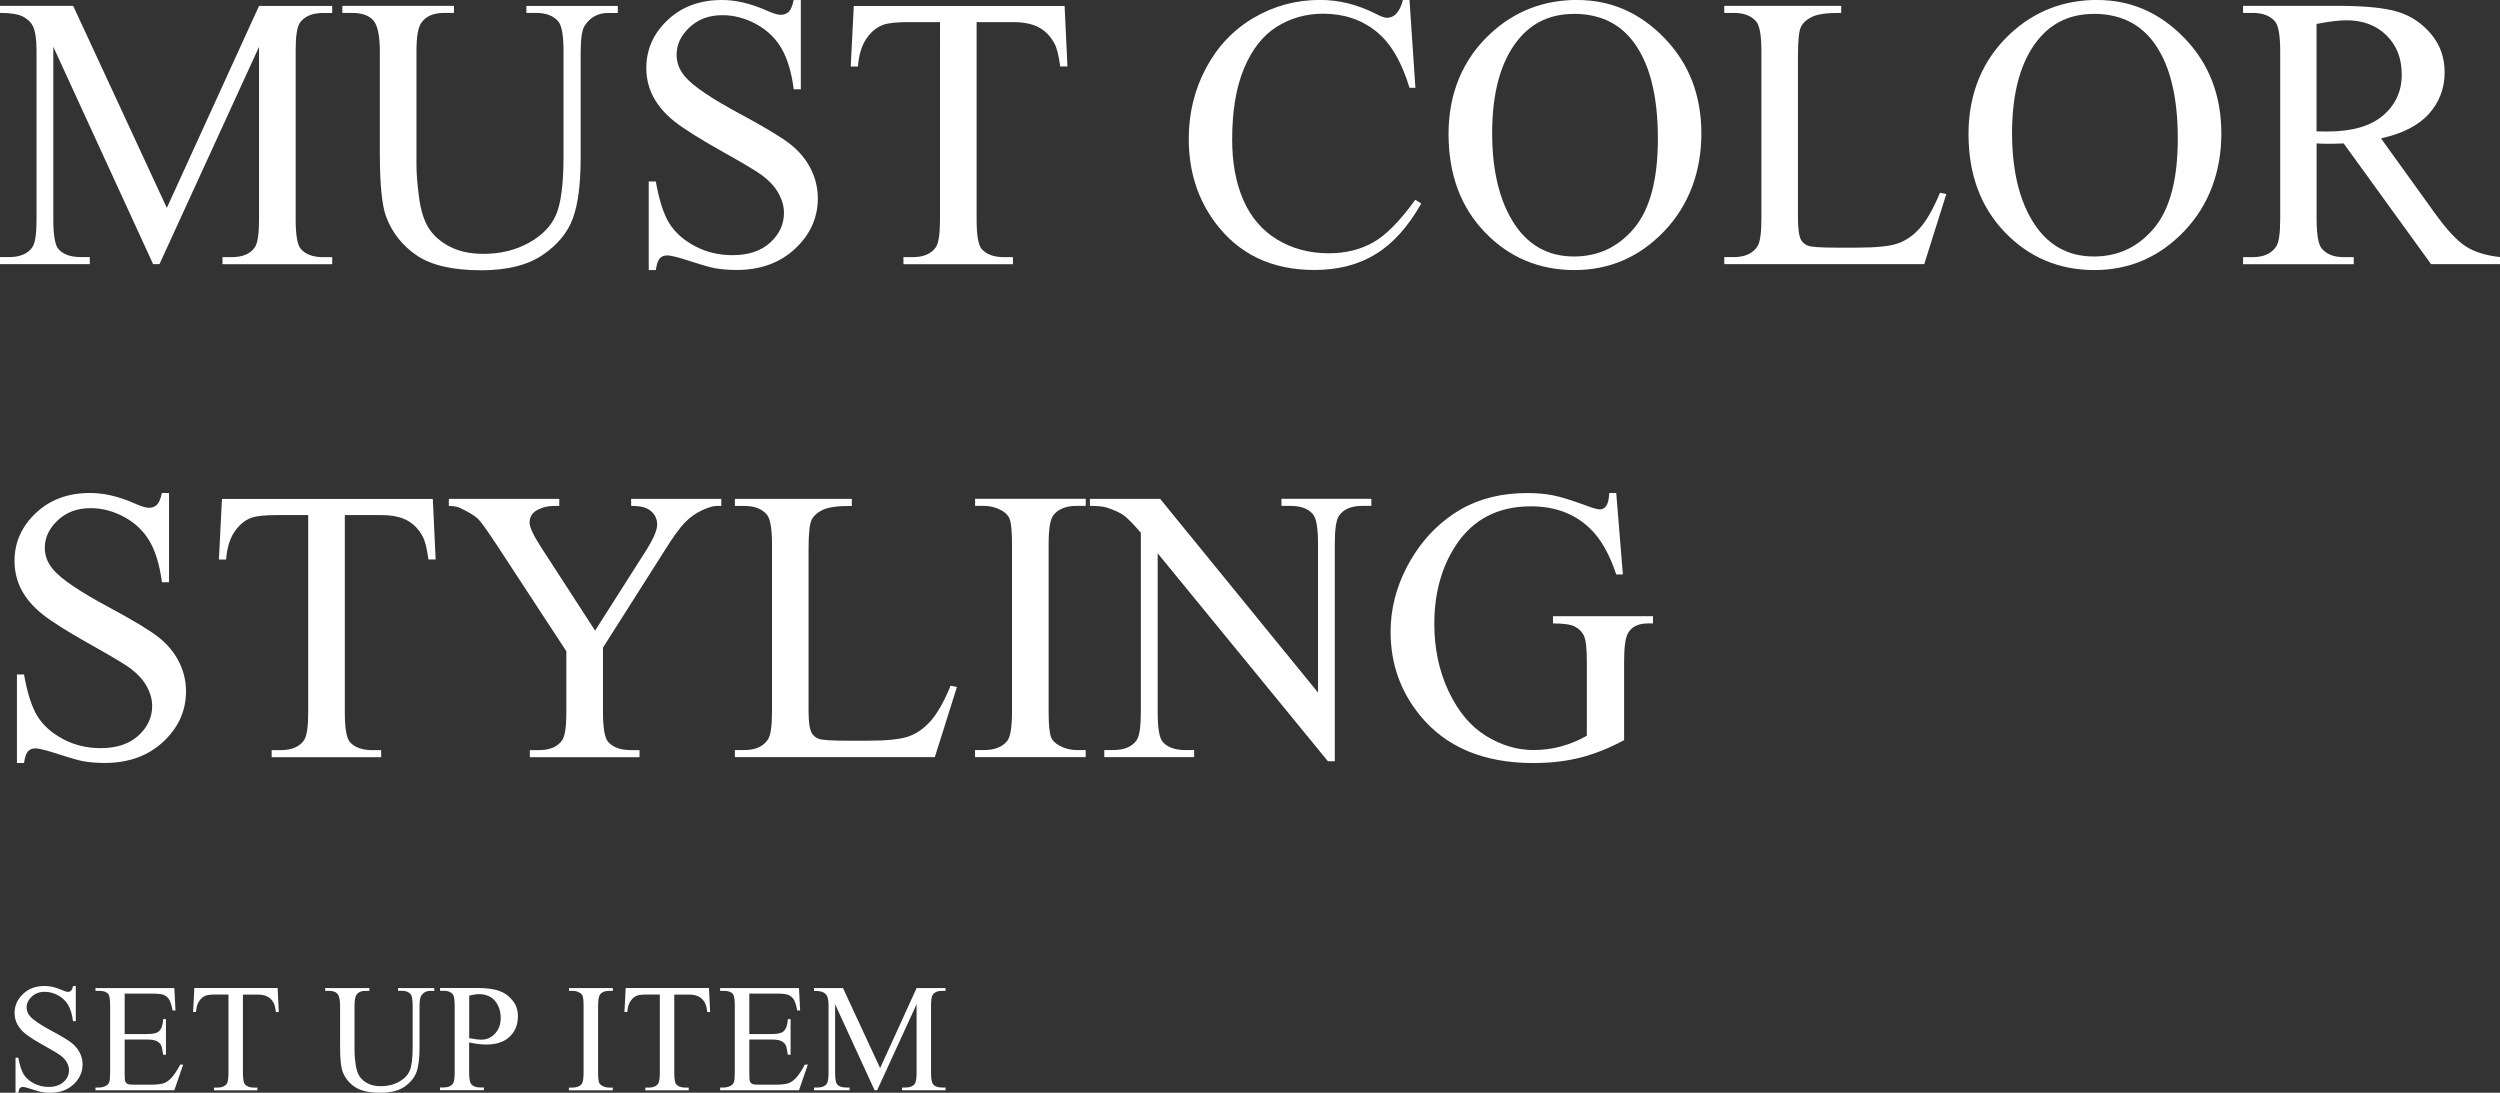 <?xml version="1.0" encoding="UTF-8"?>
<svg id="_レイヤー_1" data-name="レイヤー 1" xmlns="http://www.w3.org/2000/svg" viewBox="0 0 342.71 149.8">
  <rect x="0" y="0" width="342.71" height="149.8" fill="#333333" stroke="none"/>
  <defs>
    <style>
      .cls-1 {
        fill: #fff;
        stroke-width: 0px;
      }
    </style>
  </defs>
  <g>
    <path class="cls-1" d="M20.99,36.21L7.31,6.42v23.65c0,2.18.23,3.53.7,4.07.64.73,1.66,1.1,3.05,1.1h1.25v.97H0v-.97h1.25c1.5,0,2.56-.45,3.19-1.36.38-.56.57-1.83.57-3.81V6.94c0-1.57-.17-2.7-.52-3.39-.24-.5-.69-.93-1.34-1.27-.65-.34-1.7-.51-3.15-.51v-.97h10.03l12.84,27.7L35.51.81h10.03v.97h-1.23c-1.51,0-2.58.45-3.21,1.36-.38.56-.57,1.83-.57,3.81v23.13c0,2.18.24,3.53.73,4.07.64.73,1.66,1.1,3.05,1.1h1.23v.97h-15.04v-.97h1.25c1.51,0,2.58-.45,3.19-1.36.38-.56.57-1.83.57-3.81V6.42l-13.65,29.79h-.86Z"/>
    <path class="cls-1" d="M72.16,1.78v-.97h12.53v.97h-1.33c-1.39,0-2.46.58-3.21,1.75-.37.54-.55,1.79-.55,3.76v14.36c0,3.55-.35,6.3-1.06,8.26s-2.09,3.64-4.15,5.04c-2.06,1.4-4.87,2.1-8.42,2.1-3.86,0-6.8-.67-8.8-2.01-2-1.34-3.42-3.14-4.26-5.4-.56-1.55-.84-4.46-.84-8.72V7.07c0-2.18-.3-3.6-.9-4.28s-1.57-1.02-2.91-1.02h-1.33v-.97h15.3v.97h-1.36c-1.46,0-2.51.46-3.13,1.38-.44.63-.65,1.93-.65,3.92v15.43c0,1.38.13,2.95.38,4.73.25,1.78.71,3.16,1.37,4.15.66.99,1.61,1.81,2.86,2.45,1.24.64,2.77.97,4.58.97,2.31,0,4.39-.5,6.21-1.51,1.83-1.01,3.08-2.3,3.75-3.88.67-1.57,1.01-4.24,1.01-8V7.07c0-2.21-.24-3.59-.73-4.15-.68-.77-1.69-1.15-3.03-1.15h-1.33Z"/>
    <path class="cls-1" d="M109.78,0v12.24h-.97c-.31-2.35-.87-4.22-1.68-5.61-.81-1.39-1.96-2.5-3.46-3.32-1.5-.82-3.05-1.23-4.65-1.23-1.81,0-3.31.55-4.49,1.66-1.18,1.11-1.78,2.36-1.78,3.77,0,1.08.37,2.06,1.12,2.95,1.08,1.31,3.65,3.05,7.7,5.22,3.31,1.78,5.56,3.14,6.77,4.09,1.21.95,2.14,2.07,2.79,3.35.65,1.29.98,2.64.98,4.05,0,2.68-1.04,4.99-3.12,6.93-2.08,1.94-4.76,2.91-8.03,2.91-1.03,0-1.99-.08-2.9-.23-.54-.09-1.66-.4-3.35-.95-1.7-.55-2.77-.82-3.22-.82s-.78.13-1.03.39c-.25.26-.44.8-.56,1.62h-.97v-12.14h.97c.45,2.54,1.06,4.44,1.83,5.7.77,1.26,1.94,2.31,3.51,3.15,1.57.84,3.3,1.25,5.18,1.25,2.18,0,3.89-.57,5.16-1.72,1.26-1.15,1.89-2.51,1.89-4.07,0-.87-.24-1.75-.72-2.64-.48-.89-1.22-1.71-2.23-2.48-.68-.52-2.53-1.63-5.56-3.33-3.03-1.7-5.18-3.05-6.46-4.06-1.28-1.01-2.25-2.12-2.91-3.34-.66-1.22-.99-2.56-.99-4.02,0-2.54.97-4.73,2.92-6.57,1.95-1.84,4.43-2.75,7.44-2.75,1.88,0,3.87.46,5.98,1.38.97.44,1.66.65,2.06.65.45,0,.82-.13,1.11-.4.29-.27.52-.81.69-1.63h.97Z"/>
    <path class="cls-1" d="M145.94.81l.39,8.3h-.99c-.19-1.46-.45-2.51-.78-3.13-.54-1.01-1.26-1.75-2.15-2.23-.9-.48-2.08-.72-3.54-.72h-4.99v27.05c0,2.18.23,3.53.7,4.07.66.73,1.68,1.1,3.05,1.1h1.23v.97h-15.01v-.97h1.25c1.5,0,2.56-.45,3.19-1.36.38-.56.57-1.83.57-3.81V3.03h-4.26c-1.65,0-2.83.12-3.52.37-.91.33-1.68.97-2.32,1.91-.64.94-1.03,2.21-1.15,3.81h-.99l.42-8.3h28.9Z"/>
    <path class="cls-1" d="M193.22,0l.81,12.04h-.81c-1.08-3.6-2.62-6.2-4.62-7.78-2-1.58-4.4-2.38-7.21-2.38-2.35,0-4.47.6-6.37,1.79-1.9,1.19-3.39,3.09-4.48,5.7-1.09,2.61-1.63,5.86-1.63,9.74,0,3.2.51,5.98,1.54,8.33,1.03,2.35,2.57,4.15,4.63,5.4s4.42,1.88,7.06,1.88c2.3,0,4.32-.49,6.08-1.48,1.76-.98,3.69-2.94,5.8-5.86l.81.52c-1.78,3.15-3.85,5.46-6.21,6.92-2.37,1.46-5.18,2.19-8.43,2.19-5.87,0-10.41-2.18-13.63-6.53-2.4-3.24-3.6-7.05-3.6-11.43,0-3.53.79-6.78,2.38-9.74,1.58-2.96,3.76-5.25,6.54-6.88,2.78-1.63,5.81-2.44,9.1-2.44,2.56,0,5.08.63,7.57,1.88.73.38,1.25.57,1.57.57.47,0,.88-.17,1.23-.5.45-.47.77-1.12.97-1.96h.91Z"/>
    <path class="cls-1" d="M216.24,0c4.59,0,8.58,1.75,11.94,5.23,3.37,3.49,5.05,7.85,5.05,13.07s-1.7,9.84-5.09,13.39c-3.39,3.55-7.5,5.33-12.32,5.33s-8.97-1.73-12.28-5.2c-3.32-3.46-4.97-7.95-4.97-13.45s1.91-10.21,5.74-13.76c3.32-3.08,7.3-4.62,11.93-4.62ZM215.75,1.91c-3.17,0-5.71,1.17-7.62,3.52-2.38,2.92-3.58,7.21-3.58,12.84s1.24,10.23,3.71,13.34c1.9,2.37,4.4,3.55,7.52,3.55,3.32,0,6.07-1.3,8.24-3.89,2.17-2.59,3.25-6.68,3.25-12.27,0-6.06-1.19-10.57-3.58-13.55-1.91-2.37-4.56-3.55-7.94-3.55Z"/>
    <path class="cls-1" d="M265.95,26.42l.86.18-3.03,9.61h-27.41v-.97h1.33c1.5,0,2.57-.49,3.21-1.46.37-.56.55-1.84.55-3.86V7.07c0-2.21-.24-3.59-.73-4.15-.68-.77-1.69-1.15-3.03-1.15h-1.33v-.97h16.03v.97c-1.88-.02-3.2.16-3.96.52s-1.28.83-1.55,1.38c-.28.56-.42,1.89-.42,3.99v22.24c0,1.44.14,2.44.42,2.98.21.37.53.64.97.81.43.17,1.79.26,4.07.26h2.58c2.72,0,4.62-.2,5.72-.6,1.1-.4,2.1-1.11,3-2.13.9-1.02,1.81-2.62,2.72-4.82Z"/>
    <path class="cls-1" d="M287.52,0c4.59,0,8.58,1.75,11.94,5.23,3.37,3.49,5.05,7.85,5.05,13.07s-1.7,9.84-5.09,13.39c-3.39,3.55-7.5,5.33-12.32,5.33s-8.97-1.73-12.28-5.2c-3.32-3.46-4.97-7.95-4.97-13.45s1.91-10.21,5.74-13.76c3.32-3.08,7.3-4.62,11.93-4.62ZM287.02,1.91c-3.17,0-5.71,1.17-7.62,3.52-2.38,2.92-3.58,7.21-3.58,12.84s1.24,10.23,3.71,13.34c1.9,2.37,4.4,3.55,7.52,3.55,3.32,0,6.07-1.3,8.24-3.89,2.17-2.59,3.25-6.68,3.25-12.27,0-6.06-1.19-10.57-3.58-13.55-1.91-2.37-4.56-3.55-7.94-3.55Z"/>
    <path class="cls-1" d="M342.71,36.21h-9.45l-11.98-16.55c-.89.04-1.61.05-2.17.05-.23,0-.47,0-.73-.01-.26,0-.53-.02-.81-.04v10.29c0,2.23.24,3.61.73,4.15.66.77,1.65,1.15,2.98,1.15h1.38v.97h-15.17v-.97h1.33c1.5,0,2.57-.49,3.21-1.46.37-.54.55-1.82.55-3.84V7.07c0-2.23-.24-3.61-.73-4.15-.68-.77-1.69-1.15-3.03-1.15h-1.33v-.97h12.9c3.76,0,6.53.27,8.32.82,1.78.55,3.3,1.56,4.54,3.03,1.24,1.47,1.87,3.22,1.87,5.26,0,2.18-.71,4.06-2.13,5.67-1.42,1.6-3.62,2.73-6.59,3.39l7.31,10.16c1.67,2.33,3.11,3.88,4.31,4.65,1.2.77,2.77,1.25,4.7,1.46v.97ZM317.57,18.01c.33,0,.62,0,.86.01.24,0,.44.01.6.01,3.38,0,5.92-.73,7.64-2.19,1.71-1.46,2.57-3.32,2.57-5.59s-.69-4.01-2.08-5.39-3.22-2.08-5.5-2.08c-1.01,0-2.38.17-4.1.5v14.72Z"/>
  </g>
  <g>
    <path class="cls-1" d="M23.17,67.58v12.24h-.97c-.31-2.35-.87-4.22-1.68-5.61-.81-1.39-1.96-2.5-3.46-3.32-1.5-.82-3.05-1.23-4.65-1.23-1.81,0-3.31.55-4.49,1.66-1.18,1.11-1.78,2.36-1.78,3.77,0,1.08.37,2.06,1.12,2.95,1.08,1.31,3.65,3.05,7.7,5.22,3.31,1.78,5.56,3.14,6.77,4.09,1.21.95,2.14,2.07,2.79,3.35.65,1.29.98,2.64.98,4.05,0,2.68-1.04,4.99-3.12,6.93-2.08,1.94-4.76,2.91-8.03,2.91-1.03,0-1.99-.08-2.9-.23-.54-.09-1.66-.4-3.35-.95-1.7-.55-2.77-.82-3.22-.82s-.78.13-1.03.39c-.25.26-.44.8-.56,1.62h-.97v-12.14h.97c.45,2.54,1.06,4.44,1.83,5.7.77,1.26,1.94,2.31,3.51,3.15,1.57.84,3.3,1.25,5.18,1.25,2.18,0,3.89-.57,5.16-1.72,1.26-1.15,1.89-2.51,1.89-4.07,0-.87-.24-1.75-.72-2.64-.48-.89-1.22-1.71-2.23-2.48-.68-.52-2.53-1.63-5.56-3.33-3.03-1.7-5.18-3.05-6.46-4.06-1.28-1.01-2.25-2.12-2.91-3.34-.66-1.22-.99-2.56-.99-4.02,0-2.54.97-4.73,2.92-6.57,1.95-1.84,4.43-2.75,7.44-2.75,1.88,0,3.87.46,5.98,1.38.97.44,1.66.65,2.06.65.45,0,.82-.13,1.11-.4.29-.27.52-.81.69-1.63h.97Z"/>
    <path class="cls-1" d="M59.33,68.39l.39,8.3h-.99c-.19-1.46-.45-2.51-.78-3.13-.54-1.01-1.26-1.75-2.15-2.23-.9-.48-2.08-.72-3.54-.72h-4.99v27.05c0,2.18.23,3.53.7,4.07.66.73,1.68,1.1,3.05,1.1h1.23v.97h-15.01v-.97h1.25c1.5,0,2.56-.45,3.19-1.36.38-.56.57-1.83.57-3.81v-27.05h-4.26c-1.65,0-2.83.12-3.52.37-.91.33-1.68.97-2.32,1.91-.64.94-1.03,2.21-1.15,3.81h-.99l.42-8.3h28.9Z"/>
    <path class="cls-1" d="M86.53,68.39h12.35v.97h-.68c-.45,0-1.11.2-1.98.6-.87.4-1.66.97-2.38,1.72-.71.75-1.59,1.97-2.64,3.65l-8.54,13.45v8.88c0,2.18.24,3.53.73,4.07.66.73,1.71,1.1,3.13,1.1h1.15v.97h-15.04v-.97h1.25c1.5,0,2.56-.45,3.19-1.36.38-.56.57-1.83.57-3.81v-8.38l-9.71-14.83c-1.15-1.74-1.93-2.83-2.34-3.26-.41-.43-1.26-.96-2.55-1.57-.35-.17-.85-.26-1.51-.26v-.97h15.14v.97h-.78c-.82,0-1.57.19-2.26.57-.69.38-1.03.96-1.03,1.72,0,.63.53,1.76,1.59,3.39l7.39,11.41,6.94-10.91c1.04-1.64,1.57-2.85,1.57-3.65,0-.49-.13-.92-.38-1.31-.25-.38-.61-.68-1.08-.9-.47-.22-1.17-.33-2.11-.33v-.97Z"/>
    <path class="cls-1" d="M130.32,94l.86.18-3.03,9.61h-27.41v-.97h1.33c1.5,0,2.57-.49,3.21-1.46.37-.56.55-1.84.55-3.86v-22.84c0-2.21-.24-3.59-.73-4.15-.68-.77-1.69-1.15-3.03-1.15h-1.33v-.97h16.03v.97c-1.88-.02-3.2.16-3.96.52s-1.28.83-1.55,1.38c-.28.56-.42,1.89-.42,3.99v22.24c0,1.44.14,2.44.42,2.98.21.37.53.64.97.81.43.17,1.79.26,4.07.26h2.58c2.72,0,4.62-.2,5.72-.6,1.1-.4,2.1-1.11,3-2.13.9-1.02,1.81-2.62,2.72-4.82Z"/>
    <path class="cls-1" d="M148.83,102.82v.97h-15.17v-.97h1.25c1.46,0,2.52-.43,3.19-1.28.42-.56.63-1.9.63-4.02v-22.87c0-1.79-.11-2.98-.34-3.55-.17-.43-.53-.81-1.07-1.12-.77-.42-1.57-.63-2.4-.63h-1.25v-.97h15.17v.97h-1.28c-1.44,0-2.5.43-3.16,1.28-.44.56-.65,1.9-.65,4.02v22.87c0,1.79.11,2.98.34,3.55.17.44.54.81,1.1,1.12.75.42,1.54.63,2.38.63h1.28Z"/>
    <path class="cls-1" d="M149.43,68.39h9.61l21.64,26.55v-20.42c0-2.18-.24-3.53-.73-4.07-.64-.73-1.66-1.1-3.05-1.1h-1.23v-.97h12.32v.97h-1.25c-1.5,0-2.56.45-3.19,1.36-.38.56-.57,1.83-.57,3.81v29.84h-.94l-23.34-28.51v21.8c0,2.18.23,3.53.7,4.07.66.73,1.68,1.1,3.05,1.1h1.25v.97h-12.32v-.97h1.23c1.51,0,2.58-.45,3.21-1.36.38-.56.57-1.83.57-3.81v-24.62c-1.03-1.2-1.81-1.99-2.34-2.38-.53-.38-1.31-.74-2.34-1.07-.51-.16-1.27-.23-2.3-.23v-.97Z"/>
    <path class="cls-1" d="M221.56,67.58l.91,11.17h-.91c-.92-2.78-2.11-4.88-3.58-6.29-2.11-2.04-4.81-3.05-8.12-3.05-4.51,0-7.94,1.78-10.29,5.35-1.97,3.01-2.95,6.6-2.95,10.76,0,3.38.65,6.46,1.96,9.24,1.31,2.78,3.02,4.83,5.13,6.12,2.11,1.3,4.29,1.94,6.51,1.94,1.31,0,2.57-.17,3.79-.5,1.22-.33,2.39-.82,3.52-1.46v-10.23c0-1.78-.14-2.94-.4-3.49-.27-.55-.69-.97-1.25-1.25-.57-.29-1.56-.43-2.99-.43v-.99h13.71v.99h-.65c-1.36,0-2.29.45-2.79,1.36-.35.64-.52,1.91-.52,3.81v10.83c-2,1.08-3.98,1.87-5.93,2.38-1.95.5-4.12.76-6.5.76-6.84,0-12.04-2.19-15.59-6.58-2.66-3.29-3.99-7.08-3.99-11.38,0-3.12.75-6.1,2.25-8.95,1.78-3.39,4.21-6,7.31-7.83,2.59-1.51,5.66-2.27,9.19-2.27,1.29,0,2.46.1,3.51.31,1.05.21,2.55.67,4.48,1.38.97.37,1.63.55,1.96.55s.61-.15.85-.46c.23-.3.38-.9.43-1.79h.97Z"/>
  </g>
  <g>
    <path class="cls-1" d="M10.39,135.13v4.85h-.38c-.12-.93-.35-1.67-.67-2.22-.32-.55-.78-.99-1.37-1.31-.59-.32-1.21-.49-1.84-.49-.72,0-1.31.22-1.78.66-.47.44-.7.94-.7,1.49,0,.43.15.82.44,1.17.43.52,1.44,1.21,3.05,2.07,1.31.7,2.2,1.24,2.68,1.62.48.38.85.82,1.11,1.33.26.51.39,1.04.39,1.6,0,1.06-.41,1.98-1.24,2.75-.82.77-1.88,1.15-3.18,1.15-.41,0-.79-.03-1.15-.09-.21-.03-.66-.16-1.33-.38s-1.1-.33-1.28-.33-.31.05-.41.16-.17.32-.22.64h-.38v-4.81h.38c.18,1.01.42,1.76.72,2.26.3.5.77.92,1.39,1.25s1.31.5,2.05.5c.86,0,1.54-.23,2.04-.68s.75-.99.75-1.61c0-.34-.09-.69-.28-1.04s-.48-.68-.88-.98c-.27-.21-1-.65-2.2-1.32s-2.05-1.21-2.56-1.61c-.51-.4-.89-.84-1.15-1.32-.26-.48-.39-1.01-.39-1.59,0-1.01.39-1.87,1.16-2.6.77-.73,1.75-1.09,2.95-1.09.74,0,1.53.18,2.37.55.39.17.66.26.82.26.18,0,.33-.05.44-.16.11-.11.21-.32.27-.65h.38Z"/>
    <path class="cls-1" d="M17.09,136.21v5.54h3.08c.8,0,1.33-.12,1.6-.36.36-.32.56-.88.6-1.68h.38v4.88h-.38c-.1-.68-.19-1.12-.29-1.31-.12-.24-.33-.43-.61-.57-.28-.14-.72-.21-1.3-.21h-3.08v4.62c0,.62.03,1,.08,1.13s.15.24.29.32c.14.08.4.12.79.12h2.38c.79,0,1.37-.06,1.73-.17.36-.11.7-.33,1.03-.65.43-.43.86-1.07,1.31-1.93h.41l-1.21,3.52h-10.81v-.38h.5c.33,0,.64-.08.94-.24.22-.11.37-.28.45-.5.08-.22.12-.67.12-1.35v-9.11c0-.89-.09-1.44-.27-1.64-.25-.28-.66-.41-1.24-.41h-.5v-.38h10.81l.16,3.07h-.4c-.14-.74-.31-1.24-.48-1.52-.18-.28-.44-.49-.78-.63-.28-.1-.76-.16-1.46-.16h-3.85Z"/>
    <path class="cls-1" d="M38.06,135.45l.16,3.29h-.39c-.08-.58-.18-.99-.31-1.24-.21-.4-.5-.69-.85-.88-.36-.19-.82-.28-1.4-.28h-1.97v10.71c0,.86.09,1.4.28,1.61.26.29.67.43,1.21.43h.49v.38h-5.95v-.38h.5c.59,0,1.01-.18,1.26-.54.15-.22.23-.72.23-1.51v-10.71h-1.69c-.66,0-1.12.05-1.4.14-.36.13-.67.38-.92.75s-.41.88-.45,1.51h-.39l.17-3.29h11.45Z"/>
    <path class="cls-1" d="M54.57,135.83v-.38h4.96v.38h-.53c-.55,0-.98.23-1.27.69-.14.21-.22.71-.22,1.49v5.69c0,1.41-.14,2.5-.42,3.27s-.83,1.44-1.64,2-1.93.83-3.33.83c-1.53,0-2.69-.27-3.48-.8s-1.35-1.24-1.69-2.14c-.22-.61-.33-1.76-.33-3.45v-5.48c0-.86-.12-1.43-.36-1.7s-.62-.4-1.15-.4h-.53v-.38h6.06v.38h-.54c-.58,0-.99.18-1.24.55-.17.25-.26.77-.26,1.55v6.11c0,.54.05,1.17.15,1.87s.28,1.25.54,1.64.64.72,1.13.97c.49.26,1.1.38,1.81.38.92,0,1.74-.2,2.46-.6.72-.4,1.22-.91,1.48-1.54.27-.62.4-1.68.4-3.17v-5.68c0-.88-.1-1.42-.29-1.64-.27-.3-.67-.45-1.2-.45h-.53Z"/>
    <path class="cls-1" d="M64.31,142.9v4.08c0,.88.1,1.43.29,1.64.26.3.66.45,1.19.45h.54v.38h-6.01v-.38h.53c.59,0,1.02-.19,1.27-.58.14-.21.21-.72.21-1.52v-9.06c0-.88-.09-1.43-.28-1.64-.27-.3-.67-.45-1.2-.45h-.53v-.38h5.14c1.25,0,2.24.13,2.97.39s1.33.69,1.83,1.31c.5.61.74,1.34.74,2.18,0,1.14-.38,2.07-1.13,2.79-.75.72-1.82,1.08-3.2,1.08-.34,0-.7-.02-1.1-.07-.39-.05-.81-.12-1.26-.22ZM64.31,142.31c.37.07.69.12.97.16.28.03.52.05.72.05.72,0,1.34-.28,1.86-.83.52-.55.78-1.27.78-2.16,0-.61-.12-1.17-.37-1.69-.25-.52-.6-.91-1.05-1.17s-.97-.39-1.55-.39c-.35,0-.8.07-1.35.2v5.83Z"/>
    <path class="cls-1" d="M84,149.09v.38h-6.01v-.38h.5c.58,0,1-.17,1.26-.51.17-.22.25-.75.25-1.59v-9.06c0-.71-.05-1.18-.13-1.41-.07-.17-.21-.32-.42-.44-.3-.17-.62-.25-.95-.25h-.5v-.38h6.01v.38h-.51c-.57,0-.99.17-1.25.51-.17.22-.26.75-.26,1.59v9.06c0,.71.05,1.18.13,1.41.07.17.21.32.43.44.3.17.61.25.94.25h.51Z"/>
    <path class="cls-1" d="M97.19,135.45l.16,3.29h-.39c-.08-.58-.18-.99-.31-1.24-.21-.4-.5-.69-.85-.88-.36-.19-.82-.28-1.4-.28h-1.97v10.71c0,.86.09,1.4.28,1.61.26.29.67.43,1.21.43h.49v.38h-5.95v-.38h.5c.59,0,1.01-.18,1.26-.54.15-.22.23-.72.23-1.51v-10.71h-1.69c-.66,0-1.12.05-1.4.14-.36.13-.67.38-.92.75s-.41.88-.45,1.51h-.39l.17-3.29h11.45Z"/>
    <path class="cls-1" d="M102.72,136.21v5.54h3.08c.8,0,1.33-.12,1.6-.36.36-.32.56-.88.6-1.68h.38v4.88h-.38c-.1-.68-.19-1.12-.29-1.31-.12-.24-.33-.43-.61-.57-.28-.14-.72-.21-1.3-.21h-3.08v4.62c0,.62.03,1,.08,1.13s.15.24.29.32c.14.08.4.12.79.12h2.38c.79,0,1.37-.06,1.73-.17.36-.11.7-.33,1.03-.65.43-.43.86-1.07,1.31-1.93h.41l-1.21,3.52h-10.81v-.38h.5c.33,0,.64-.08.94-.24.22-.11.37-.28.45-.5.08-.22.12-.67.12-1.35v-9.11c0-.89-.09-1.44-.27-1.64-.25-.28-.66-.41-1.24-.41h-.5v-.38h10.81l.16,3.07h-.4c-.14-.74-.31-1.24-.48-1.52-.18-.28-.44-.49-.78-.63-.28-.1-.76-.16-1.46-.16h-3.85Z"/>
    <path class="cls-1" d="M119.9,149.47l-5.42-11.8v9.37c0,.86.09,1.4.28,1.61.25.29.66.43,1.21.43h.5v.38h-4.88v-.38h.5c.59,0,1.01-.18,1.26-.54.15-.22.23-.72.23-1.51v-9.16c0-.62-.07-1.07-.21-1.34-.1-.2-.27-.37-.53-.5s-.67-.2-1.25-.2v-.38h3.97l5.09,10.97,5-10.97h3.97v.38h-.49c-.6,0-1.02.18-1.27.54-.15.22-.23.72-.23,1.51v9.16c0,.86.1,1.4.29,1.61.25.29.66.43,1.21.43h.49v.38h-5.96v-.38h.5c.6,0,1.02-.18,1.26-.54.15-.22.23-.72.23-1.51v-9.37l-5.41,11.8h-.34Z"/>
  </g>
</svg>